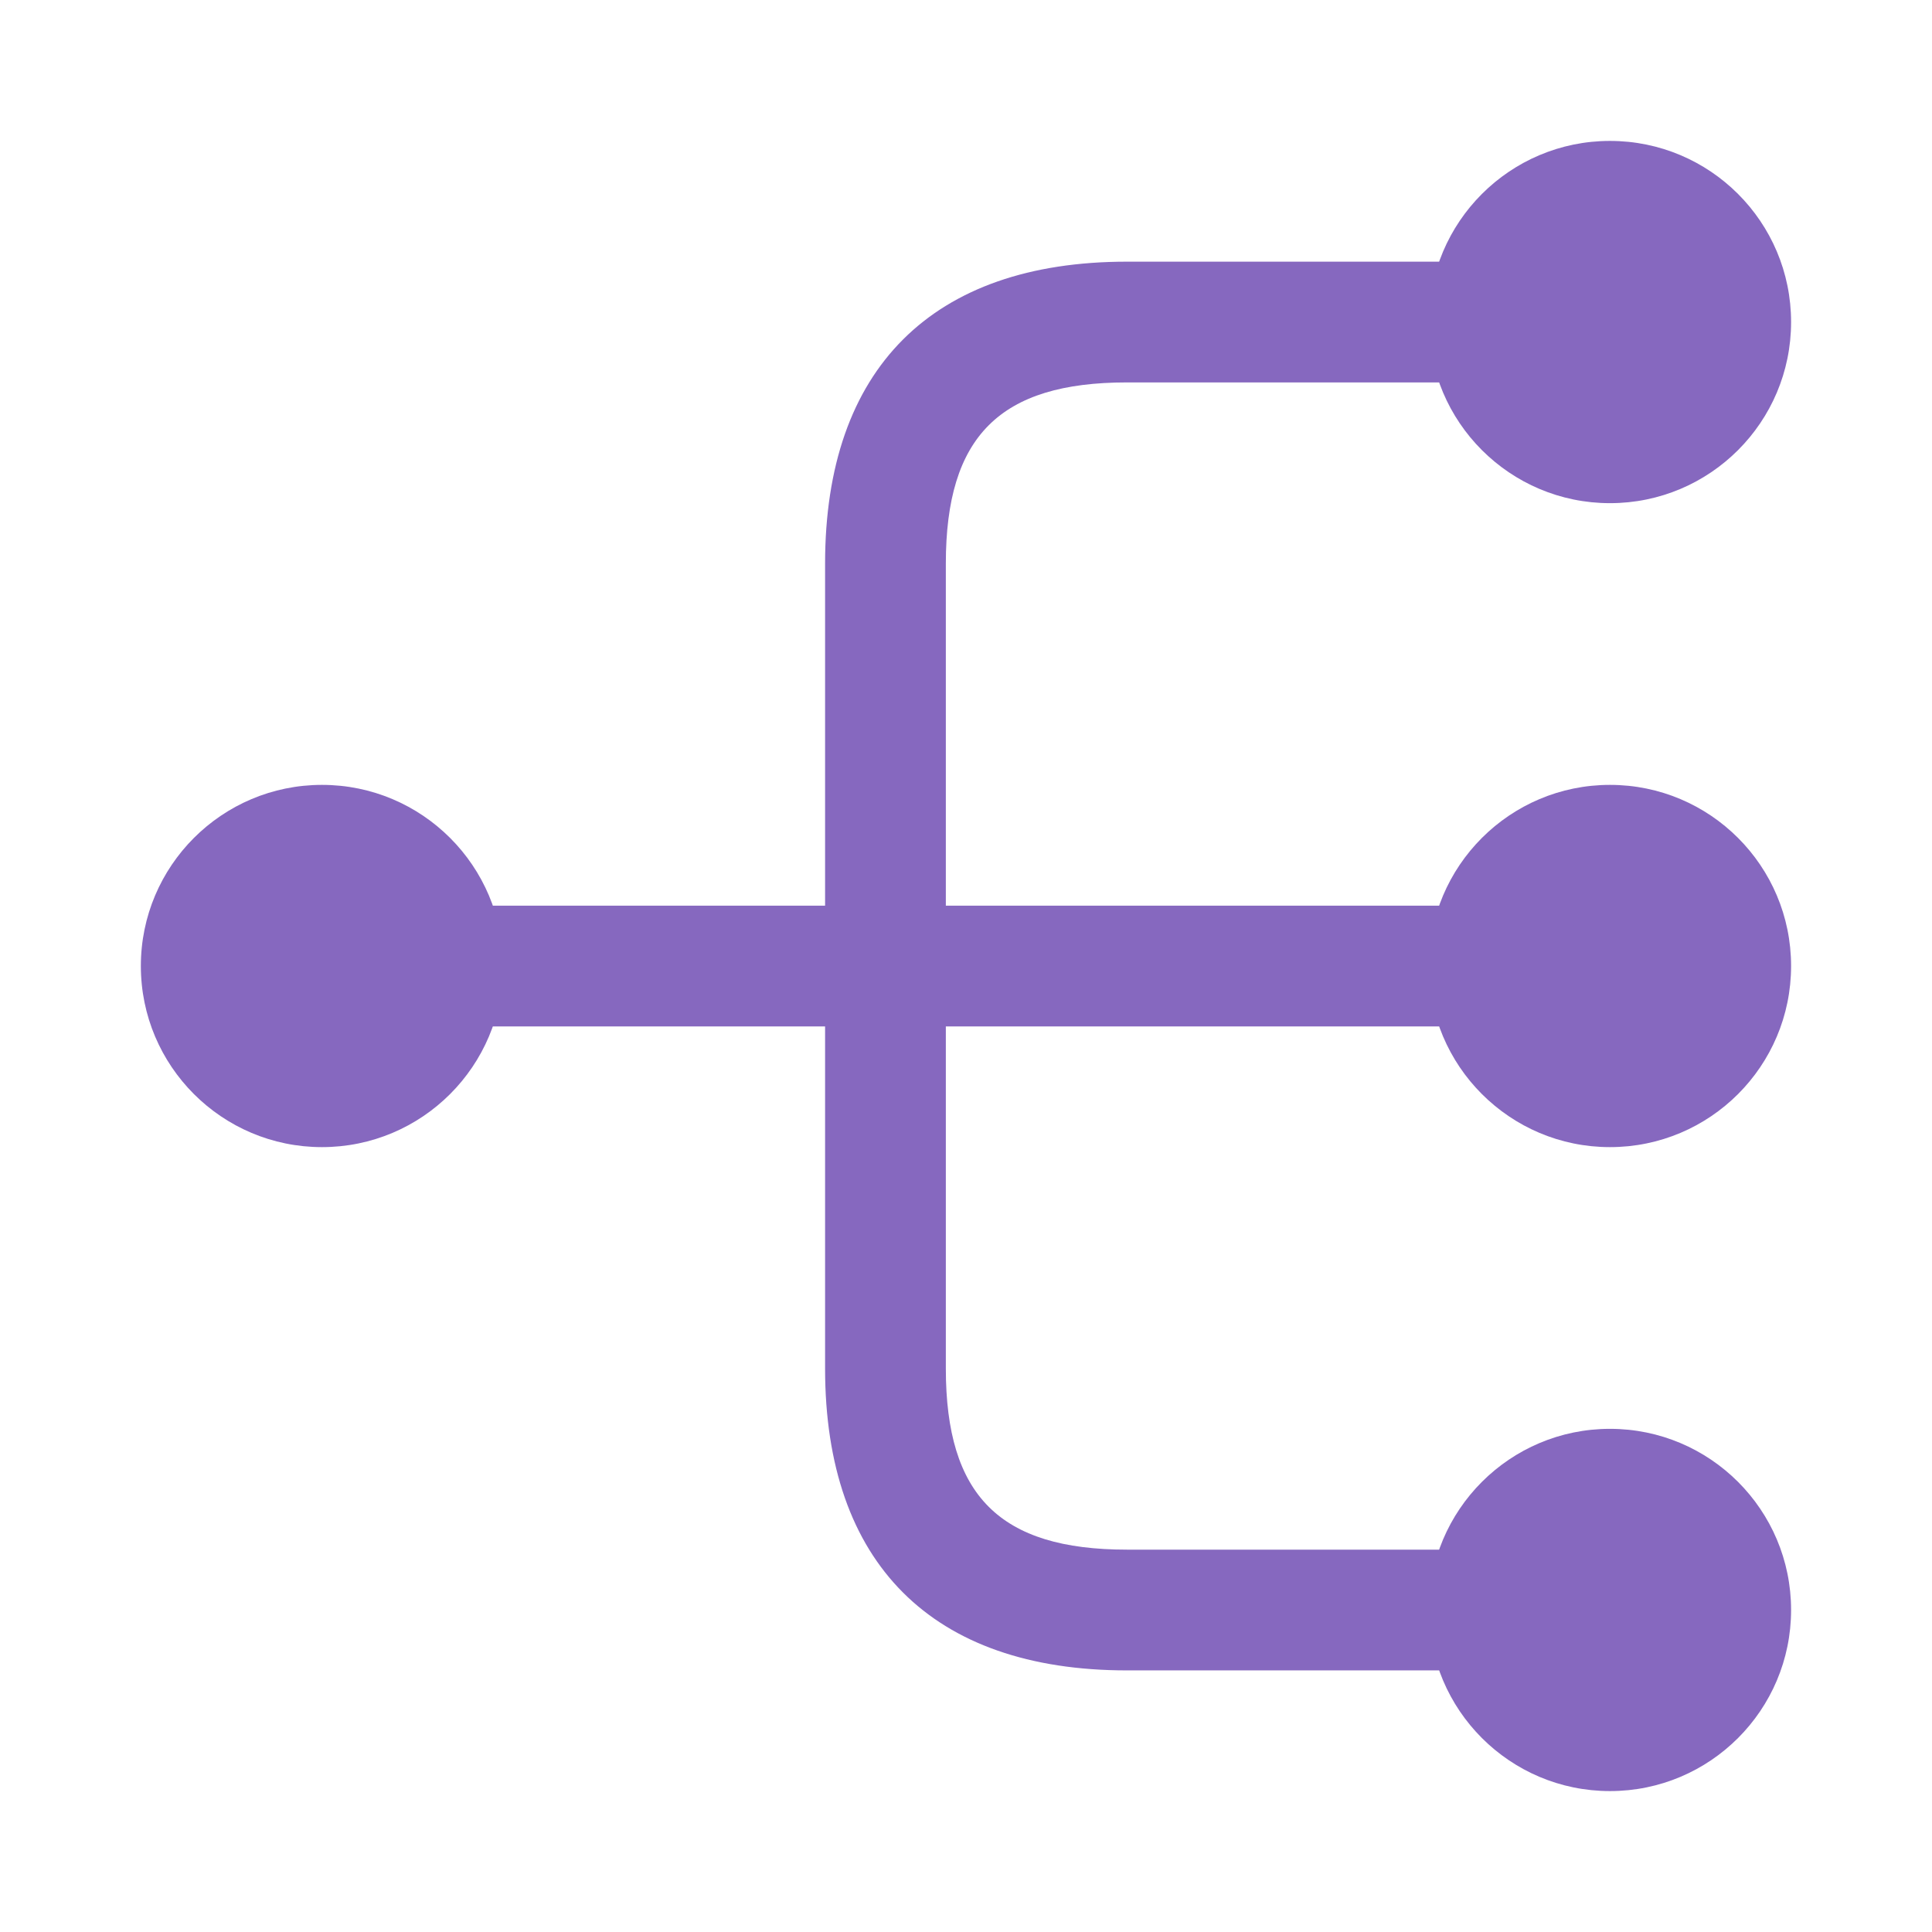 <svg width="32" height="32" viewBox="0 0 32 32" fill="none" xmlns="http://www.w3.org/2000/svg">
<path d="M26.666 19C28.323 19 29.666 17.657 29.666 16C29.666 14.343 28.323 13 26.666 13C25.01 13 23.666 14.343 23.666 16C23.666 17.657 25.01 19 26.666 19Z" fill="#8668BF"/>
<path d="M26.666 8.334C28.323 8.334 29.666 6.991 29.666 5.334C29.666 3.677 28.323 2.334 26.666 2.334C25.01 2.334 23.666 3.677 23.666 5.334C23.666 6.991 25.01 8.334 26.666 8.334Z" fill="#8668BF"/>
<path d="M26.666 29.666C28.323 29.666 29.666 28.323 29.666 26.666C29.666 25.009 28.323 23.666 26.666 23.666C25.01 23.666 23.666 25.009 23.666 26.666C23.666 28.323 25.01 29.666 26.666 29.666Z" fill="#8668BF"/>
<path d="M5.333 19C6.99 19 8.334 17.657 8.334 16C8.334 14.343 6.99 13 5.333 13C3.677 13 2.333 14.343 2.333 16C2.333 17.657 3.677 19 5.333 19Z" fill="#8668BF"/>
<path d="M25.333 17.001C25.88 17.001 26.333 16.547 26.333 16.001C26.333 15.454 25.88 15.001 25.333 15.001H15.666V9.334C15.666 7.227 16.56 6.334 18.666 6.334H25.333C25.88 6.334 26.333 5.881 26.333 5.334C26.333 4.787 25.88 4.334 25.333 4.334H18.666C15.44 4.334 13.666 6.107 13.666 9.334V15.001H6.667C6.12 15.001 5.667 15.454 5.667 16.001C5.667 16.547 6.12 17.001 6.667 17.001H13.666V22.667C13.666 25.894 15.44 27.667 18.666 27.667H25.333C25.88 27.667 26.333 27.214 26.333 26.667C26.333 26.121 25.88 25.667 25.333 25.667H18.666C16.56 25.667 15.666 24.774 15.666 22.667V17.001H25.333Z" fill="#8668BF"/>
</svg>
